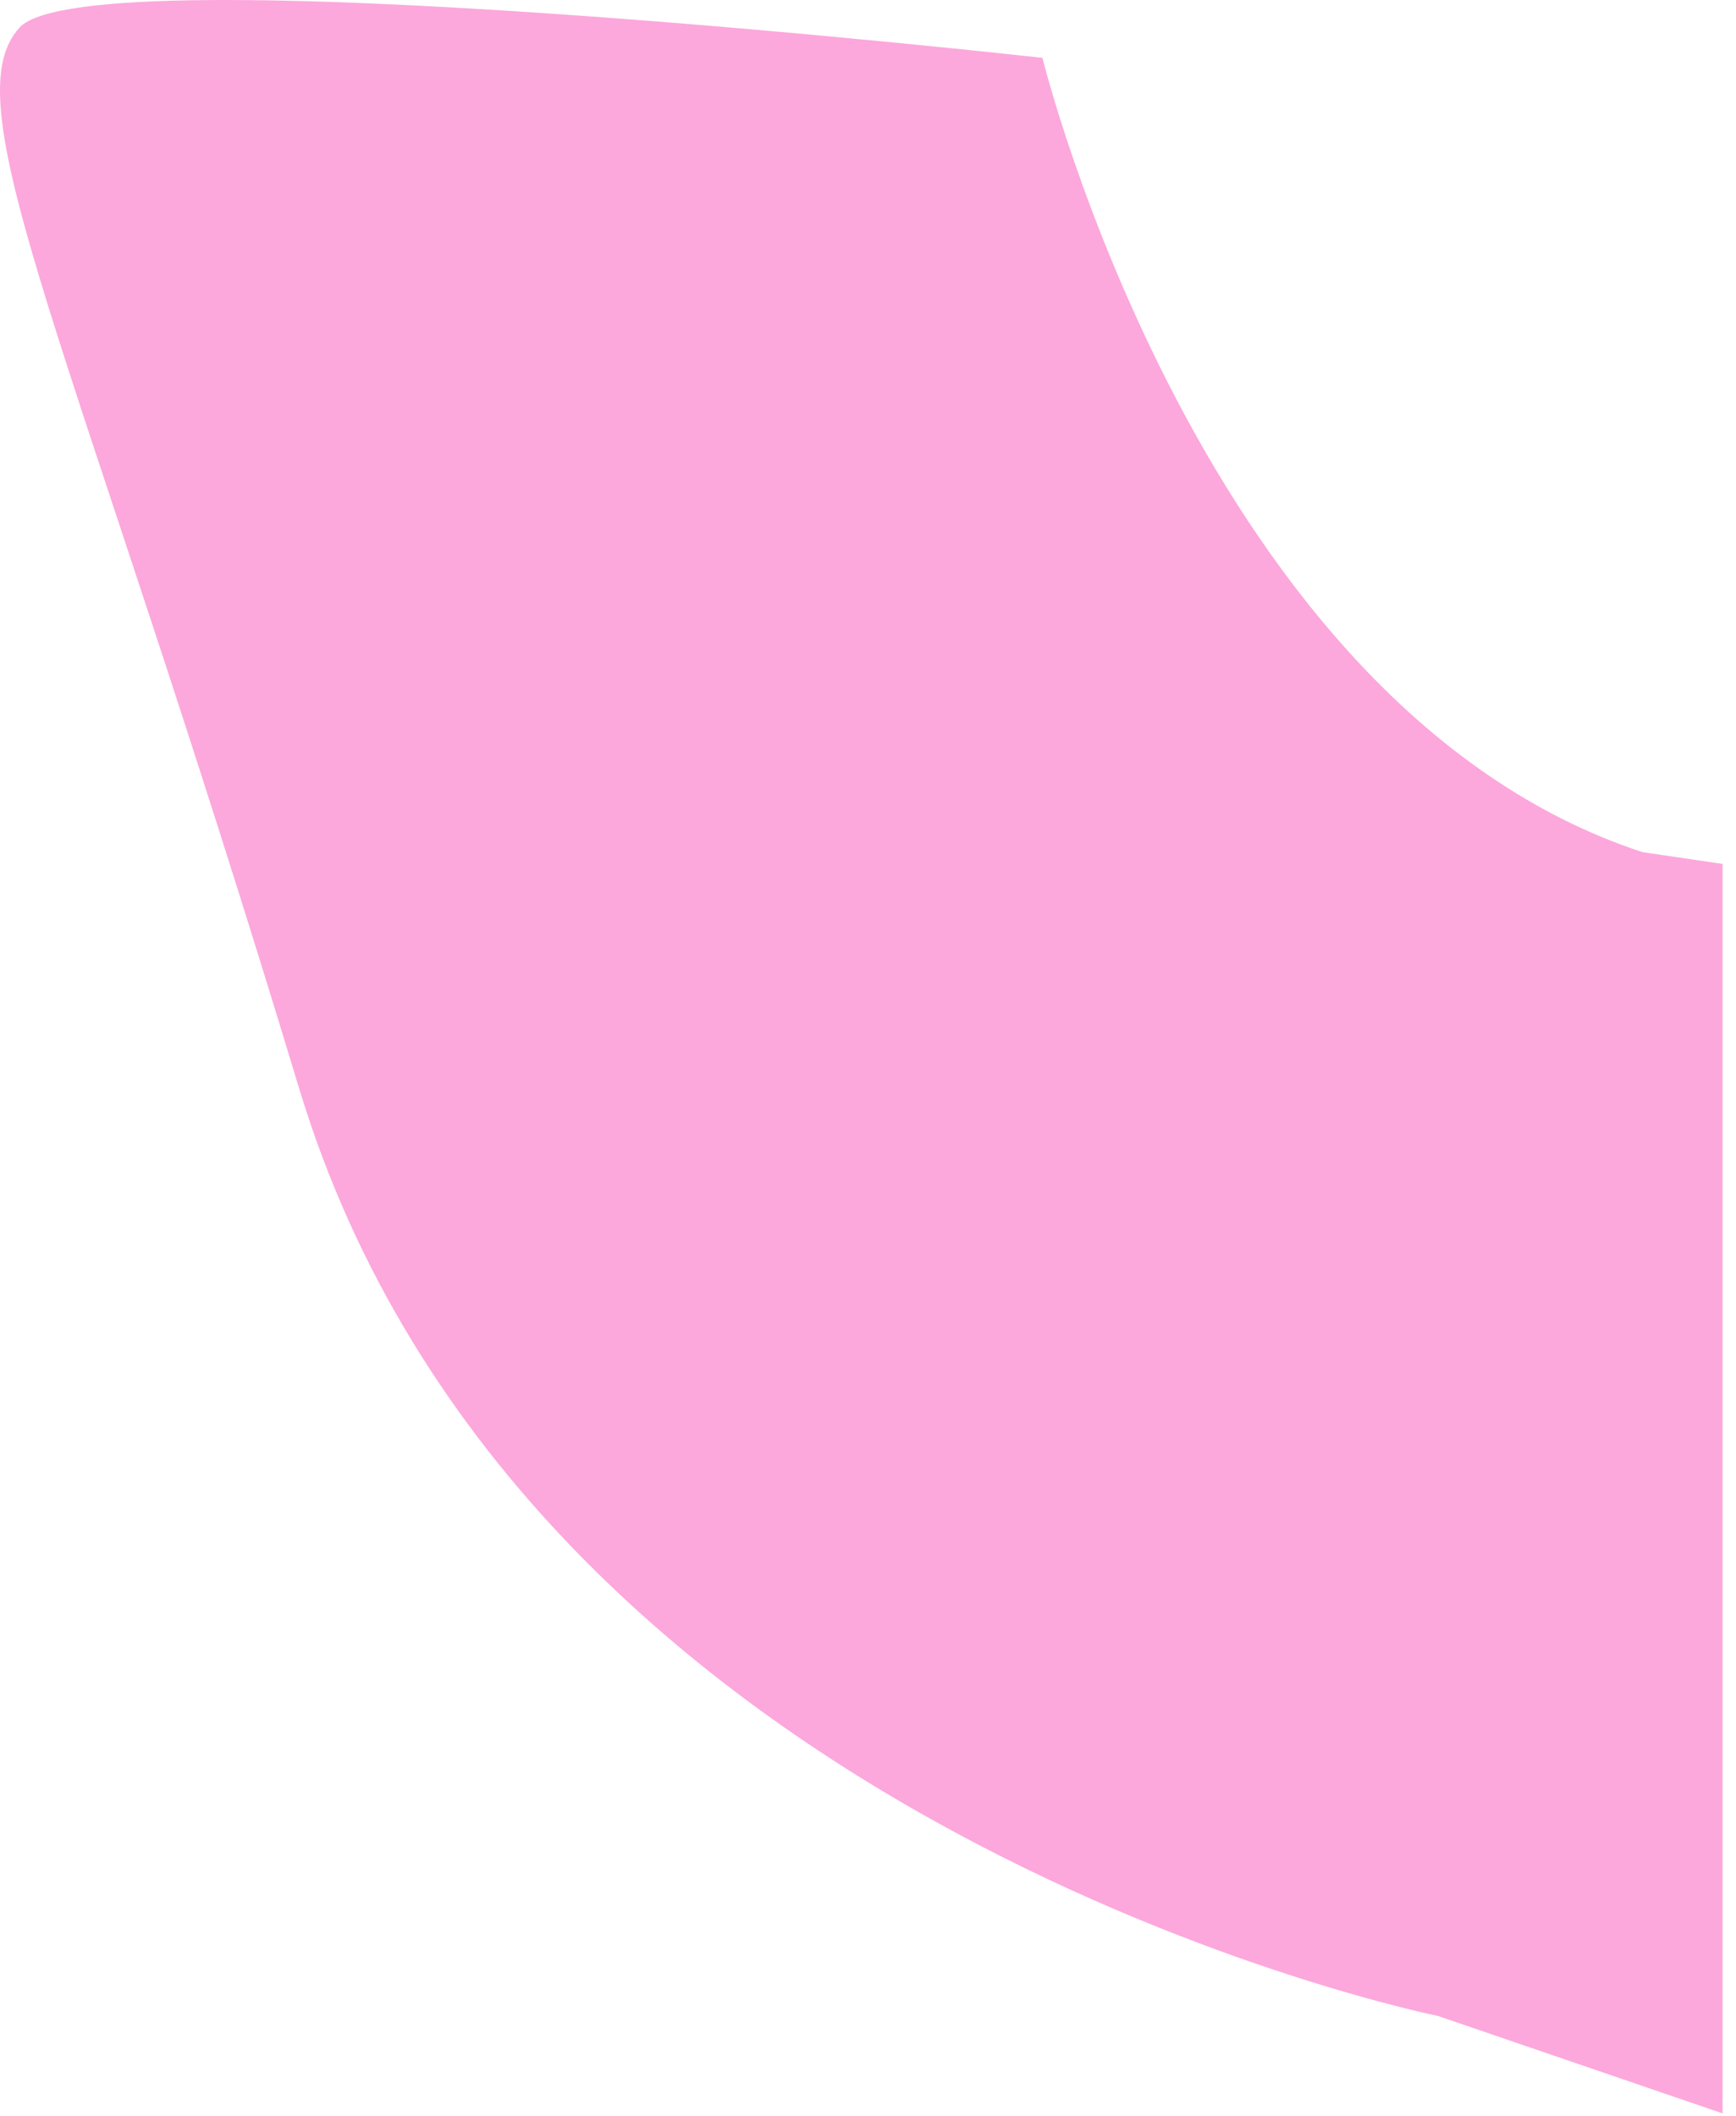<?xml version="1.0" encoding="UTF-8"?> <svg xmlns="http://www.w3.org/2000/svg" width="96" height="117" viewBox="0 0 96 117" fill="none"> <path d="M90.824 47.118C66.455 39.116 57.647 3.199 57.647 3.199C57.647 3.199 4.993 -2.695 1.088 1.518C-2.816 5.73 4.118 19.078 16.547 60.2C28.981 101.322 79.517 111.472 79.517 111.472L95.259 116.862V47.771" fill="#FCA8DC"></path> </svg> 